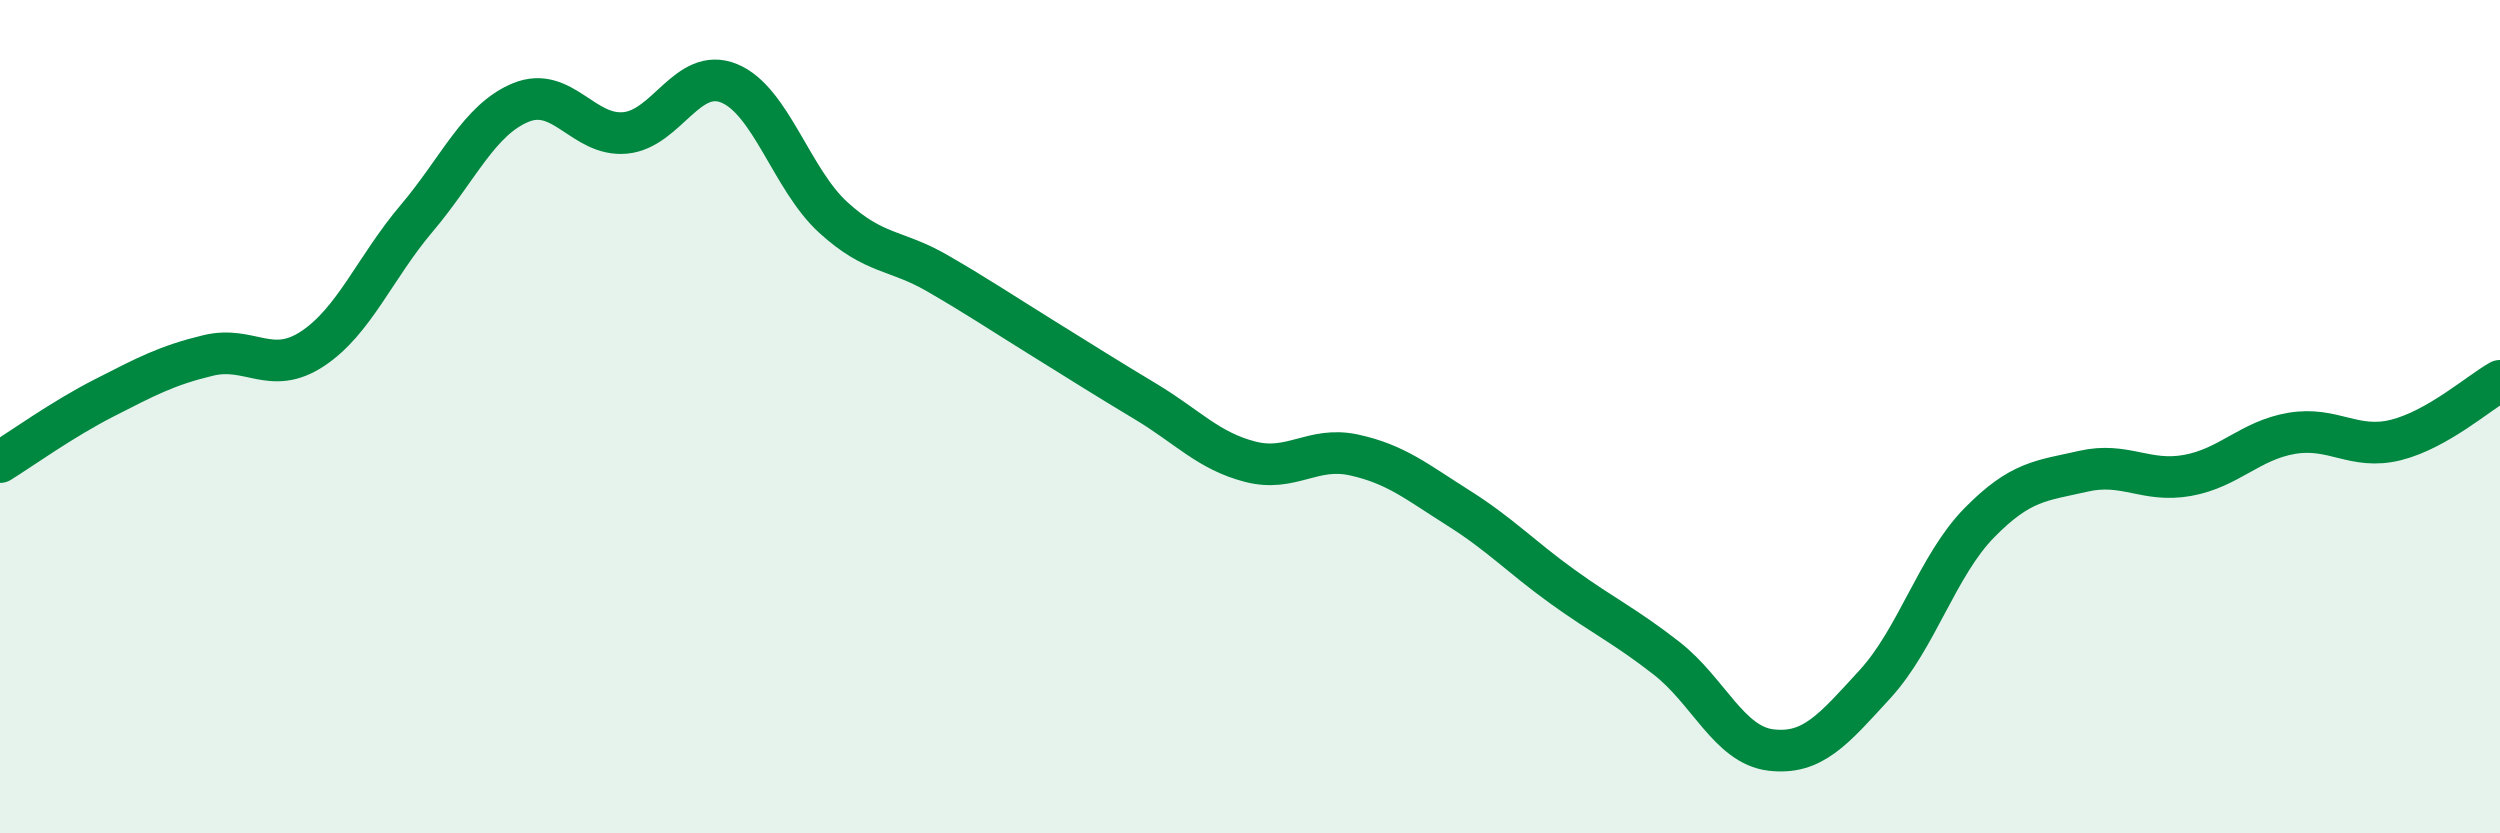 
    <svg width="60" height="20" viewBox="0 0 60 20" xmlns="http://www.w3.org/2000/svg">
      <path
        d="M 0,11.09 C 0.5,10.78 1.5,10.06 2.5,9.55 C 3.5,9.04 4,8.77 5,8.53 C 6,8.29 6.5,9.03 7.5,8.37 C 8.5,7.71 9,6.42 10,5.24 C 11,4.06 11.5,2.87 12.5,2.46 C 13.5,2.05 14,3.28 15,3.19 C 16,3.1 16.5,1.59 17.5,2 C 18.5,2.41 19,4.31 20,5.22 C 21,6.13 21.5,5.98 22.5,6.56 C 23.5,7.14 24,7.48 25,8.1 C 26,8.72 26.5,9.04 27.5,9.64 C 28.5,10.24 29,10.82 30,11.08 C 31,11.34 31.5,10.7 32.5,10.92 C 33.5,11.14 34,11.56 35,12.19 C 36,12.82 36.5,13.36 37.5,14.08 C 38.5,14.8 39,15.02 40,15.8 C 41,16.58 41.5,17.88 42.5,18 C 43.5,18.12 44,17.51 45,16.42 C 46,15.33 46.5,13.57 47.5,12.55 C 48.5,11.53 49,11.54 50,11.31 C 51,11.08 51.5,11.59 52.5,11.41 C 53.5,11.23 54,10.57 55,10.4 C 56,10.23 56.5,10.81 57.5,10.56 C 58.5,10.31 59.5,9.42 60,9.14L60 20L0 20Z"
        fill="#008740"
        opacity="0.1"
        stroke-linecap="round"
        stroke-linejoin="round"
      />
      <path
        d="M 0,11.09 C 0.5,10.78 1.5,10.06 2.5,9.55 C 3.5,9.04 4,8.77 5,8.53 C 6,8.29 6.5,9.03 7.5,8.37 C 8.5,7.71 9,6.42 10,5.24 C 11,4.06 11.5,2.87 12.5,2.46 C 13.5,2.05 14,3.28 15,3.19 C 16,3.1 16.5,1.59 17.5,2 C 18.5,2.41 19,4.31 20,5.22 C 21,6.13 21.5,5.98 22.5,6.56 C 23.5,7.14 24,7.48 25,8.1 C 26,8.72 26.5,9.04 27.5,9.64 C 28.5,10.24 29,10.82 30,11.08 C 31,11.34 31.5,10.7 32.5,10.92 C 33.5,11.14 34,11.56 35,12.19 C 36,12.82 36.5,13.36 37.5,14.08 C 38.5,14.8 39,15.02 40,15.8 C 41,16.58 41.5,17.88 42.5,18 C 43.5,18.12 44,17.51 45,16.42 C 46,15.33 46.5,13.57 47.5,12.55 C 48.5,11.53 49,11.54 50,11.31 C 51,11.08 51.5,11.59 52.5,11.41 C 53.5,11.23 54,10.57 55,10.4 C 56,10.23 56.5,10.81 57.5,10.56 C 58.5,10.31 59.5,9.42 60,9.14"
        stroke="#008740"
        stroke-width="1"
        fill="none"
        stroke-linecap="round"
        stroke-linejoin="round"
      />
    </svg>
  